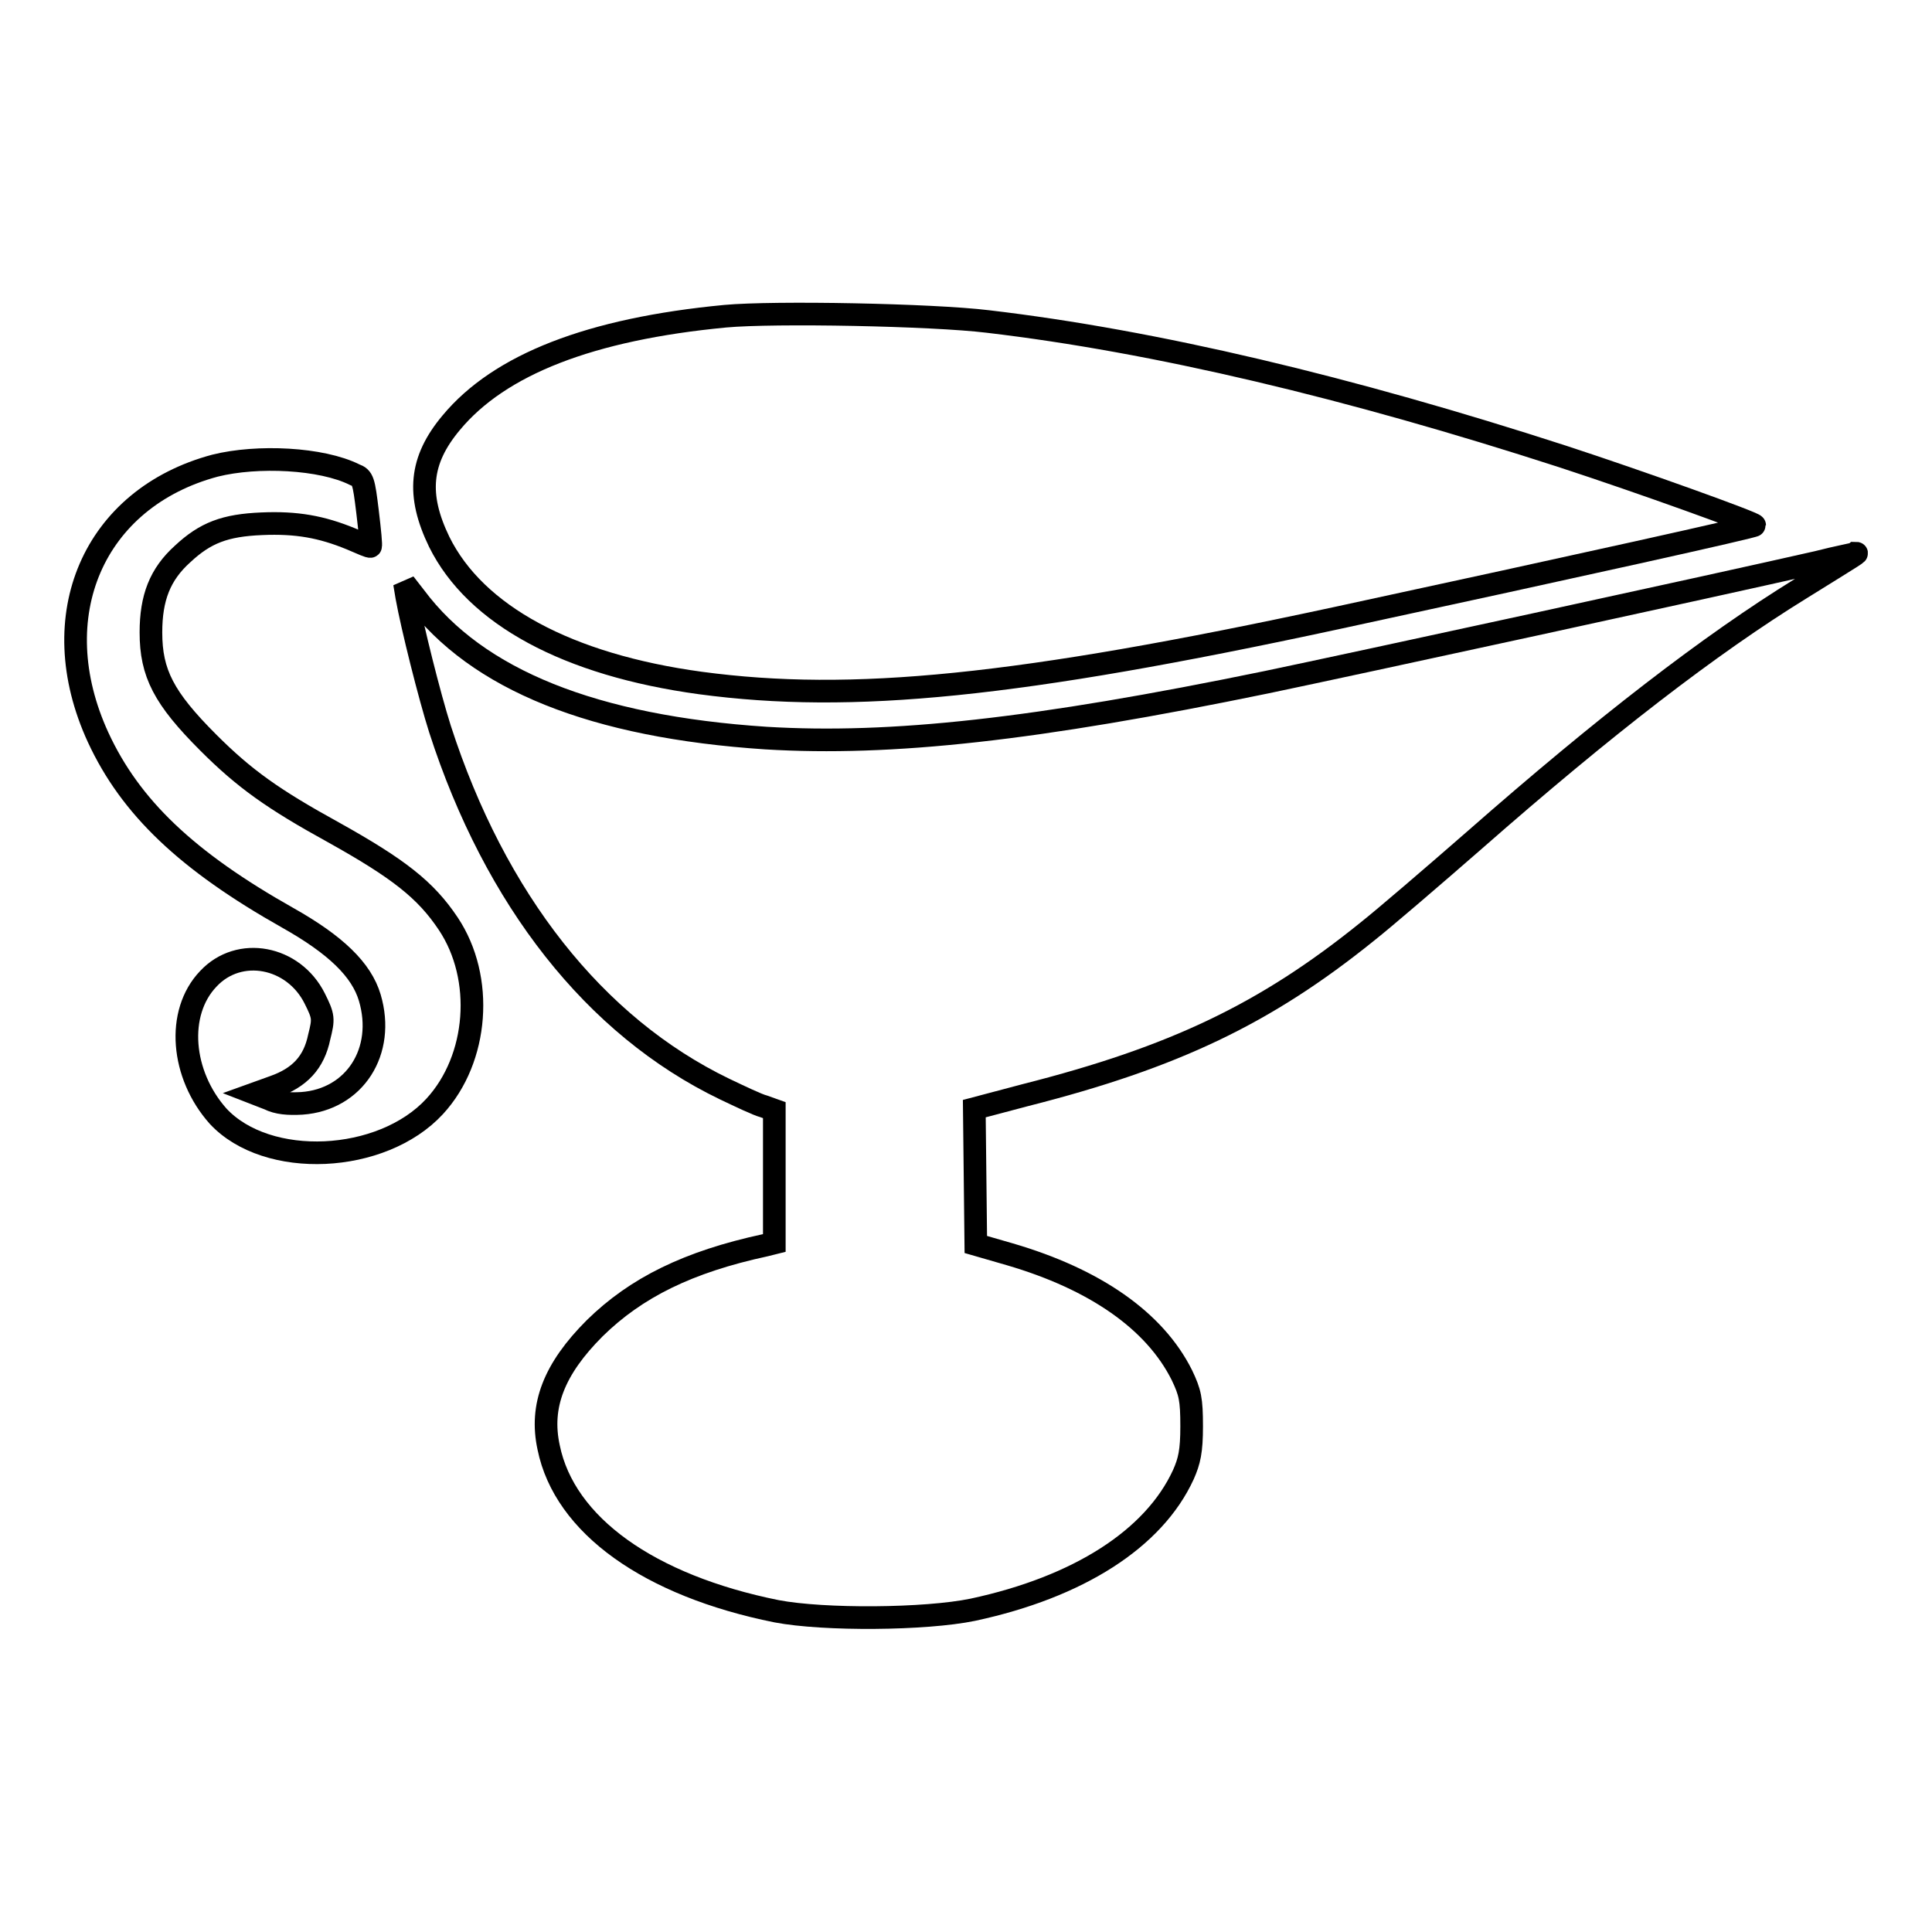<?xml version="1.0" encoding="utf-8"?>
<!-- Svg Vector Icons : http://www.onlinewebfonts.com/icon -->
<!DOCTYPE svg PUBLIC "-//W3C//DTD SVG 1.1//EN" "http://www.w3.org/Graphics/SVG/1.1/DTD/svg11.dtd">
<svg version="1.1" xmlns="http://www.w3.org/2000/svg" xmlns:xlink="http://www.w3.org/1999/xlink" x="0px" y="0px" viewBox="0 0 256 256" enable-background="new 0 0 256 256" xml:space="preserve">
<g><g><g><path stroke-width="3" fill-opacity="0" stroke="#000000"  d="M96.1,41.9C78.2,43.6,66.2,48.3,59.8,56c-4.2,5-4.6,9.6-1.6,15.8c4.8,9.7,17,16.3,34.6,18.7c20.1,2.7,42.1,0.5,84.3-8.6c32.4-7,55.4-12.1,55.4-12.3c0-0.3-15-5.7-25.4-9.1c-28.4-9.2-54.1-15.3-76.2-17.9C123.5,41.7,102.6,41.3,96.1,41.9z"/><path stroke-width="3" fill-opacity="0" stroke="#000000"  d="M28.5,61.7C12.4,66,5.6,81.6,13,97.7c4.3,9.3,11.8,16.4,25.1,23.9c6.4,3.6,9.8,6.9,10.9,10.6c2.1,7.1-2,13.5-9,14c-1.8,0.1-3.2,0-4.4-0.6l-1.8-0.7l2.5-0.9c3.4-1.2,5.3-3.2,6-6.6c0.6-2.4,0.6-2.7-0.6-5.1c-2.8-5.6-10-7-14.1-2.6c-4.3,4.5-3.6,12.7,1.3,18.2c6.5,7,21.7,6.3,28.7-1.3c5.8-6.3,6.6-17,1.8-24.2c-3-4.5-6.6-7.3-15.2-12.1c-8-4.4-11.8-7.1-16.6-11.9c-5.9-5.9-7.6-9.2-7.6-14.6c0-4.6,1.2-7.7,4.2-10.4c3-2.8,5.6-3.8,10.5-4c4.6-0.2,7.9,0.4,11.8,2c1.4,0.6,2.5,1.1,2.6,1c0.1-0.1-0.1-2.1-0.4-4.6c-0.5-4.1-0.6-4.5-1.7-4.9C42.6,60.7,34.1,60.3,28.5,61.7z"/><path stroke-width="3" fill-opacity="0" stroke="#000000"  d="M240.8,74.5c-13.6,3.1-61.5,13.5-73,15.9c-30.6,6.3-49.7,8.4-66.3,7.4c-22.8-1.5-38.3-7.7-46.5-18.7l-1.4-1.8l0.3,1.8c0.7,3.9,3,13.1,4.4,17.5c7.3,22.6,20.5,39.4,37.7,47.7c2.1,1,4.4,2.1,5.2,2.3l1.4,0.5v8.8v8.8l-1.2,0.3c-10.2,2.2-17.1,5.6-22.6,11c-5.4,5.4-7.3,10.3-6.1,15.8c2.1,10.3,13.3,18.3,30.2,21.7c6.3,1.2,19.7,1.1,26-0.2c14-3,24-9.4,27.9-17.9c0.8-1.8,1.1-3.1,1.1-6.4c0-3.6-0.2-4.5-1.3-6.8c-3.6-7.2-11.5-12.7-22.8-16l-4.5-1.3l-0.1-9l-0.1-9l6.8-1.8c19.7-5,31.8-10.8,45.2-21.6c2.4-1.9,8.8-7.4,14.3-12.2c17.2-15.1,31.2-25.9,43.2-33.3c7.9-4.9,7.6-4.7,7.3-4.7C245.8,73.4,243.5,73.8,240.8,74.5z"/></g></g></g>
</svg>